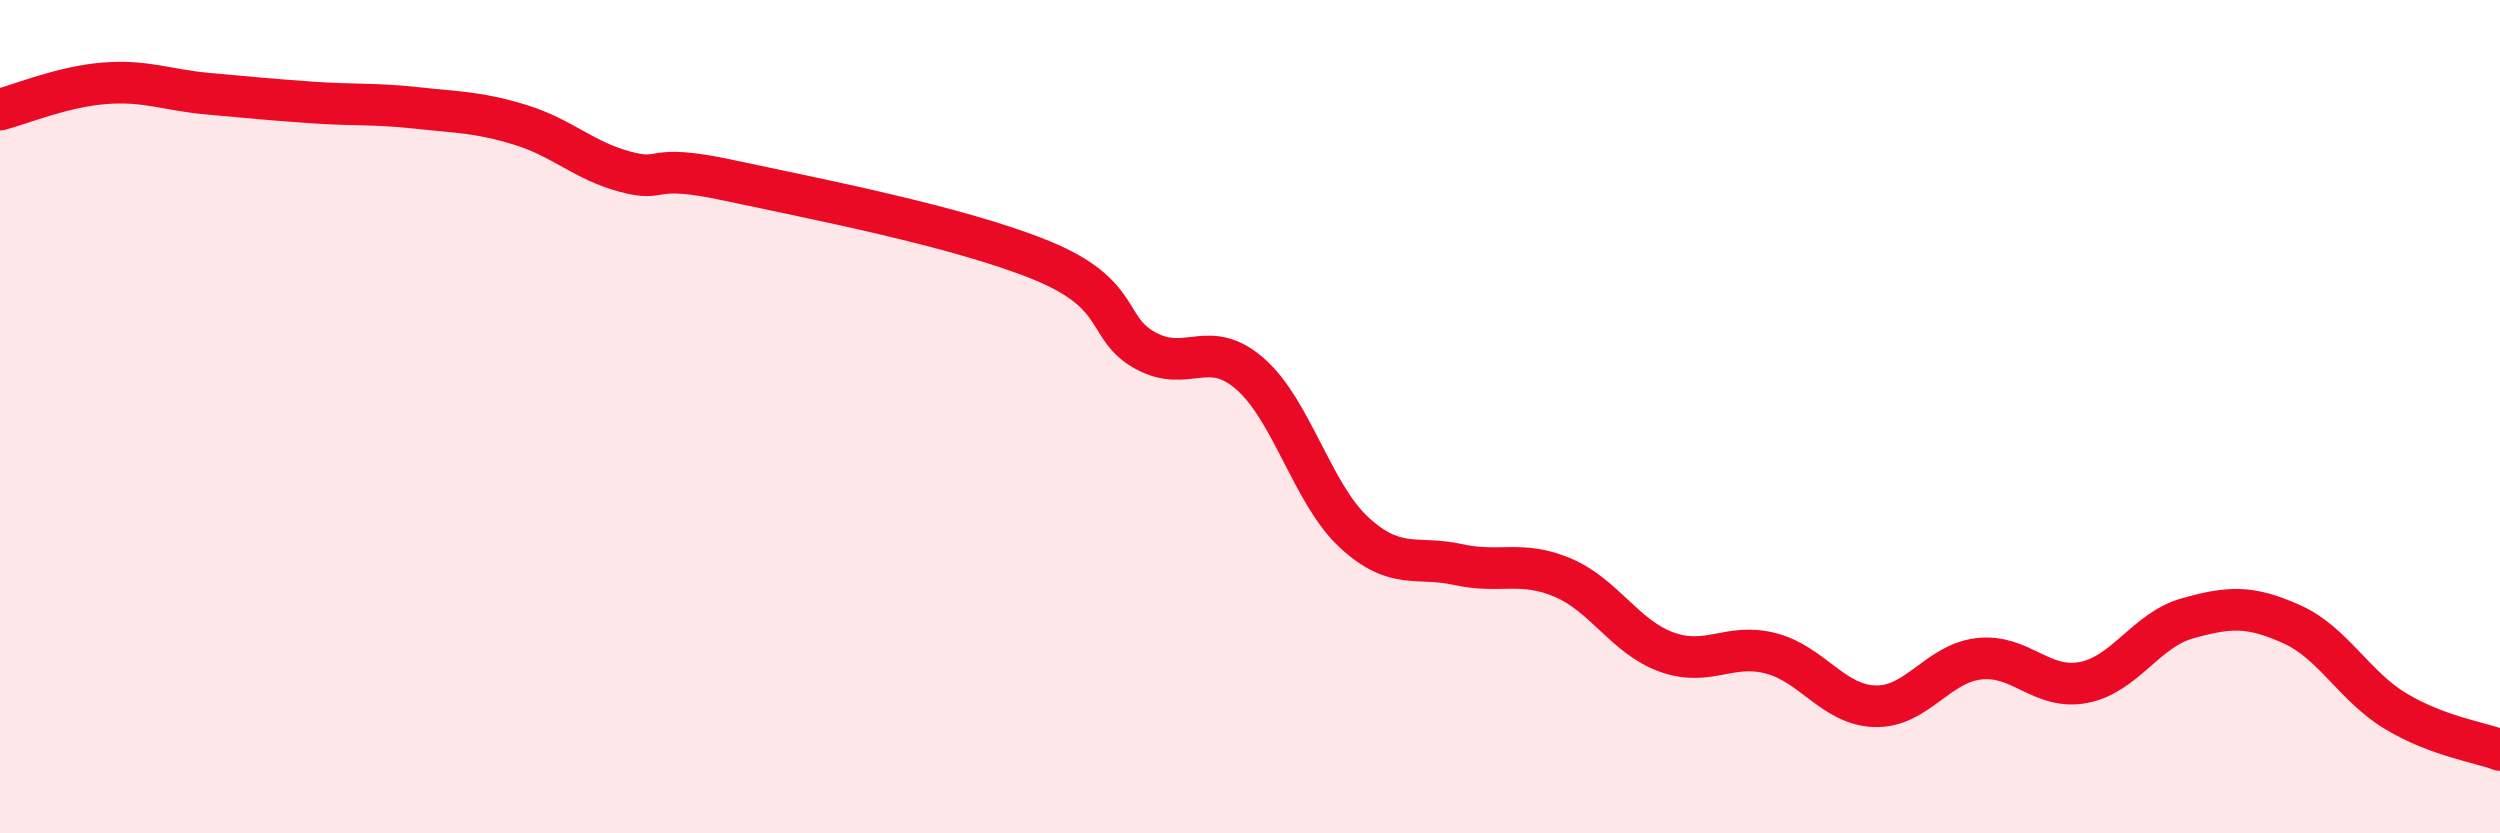 
    <svg width="60" height="20" viewBox="0 0 60 20" xmlns="http://www.w3.org/2000/svg">
      <path
        d="M 0,2.63 C 0.5,2.5 1.5,2.08 2.5,2 C 3.5,1.92 4,2.16 5,2.25 C 6,2.34 6.5,2.39 7.5,2.46 C 8.5,2.53 9,2.48 10,2.59 C 11,2.7 11.5,2.69 12.5,3 C 13.5,3.31 14,3.85 15,4.12 C 16,4.39 15.5,3.9 17.5,4.33 C 19.5,4.76 23,5.43 25,6.25 C 27,7.07 26.5,7.88 27.5,8.42 C 28.5,8.96 29,8.1 30,8.97 C 31,9.84 31.5,11.86 32.5,12.78 C 33.5,13.7 34,13.33 35,13.55 C 36,13.77 36.5,13.44 37.5,13.86 C 38.5,14.28 39,15.29 40,15.65 C 41,16.01 41.5,15.42 42.5,15.68 C 43.5,15.94 44,16.92 45,16.95 C 46,16.98 46.5,15.92 47.5,15.81 C 48.5,15.7 49,16.57 50,16.38 C 51,16.19 51.5,15.12 52.5,14.84 C 53.5,14.56 54,14.53 55,14.98 C 56,15.43 56.5,16.47 57.5,17.07 C 58.5,17.67 59.5,17.81 60,18L60 20L0 20Z"
        fill="#EB0A25"
        opacity="0.1"
        stroke-linecap="round"
        stroke-linejoin="round"
      />
      <path
        d="M 0,2.63 C 0.5,2.5 1.5,2.08 2.5,2 C 3.5,1.92 4,2.16 5,2.25 C 6,2.34 6.5,2.39 7.5,2.46 C 8.5,2.53 9,2.48 10,2.59 C 11,2.7 11.5,2.69 12.5,3 C 13.5,3.31 14,3.85 15,4.12 C 16,4.39 15.5,3.9 17.5,4.33 C 19.5,4.76 23,5.43 25,6.25 C 27,7.07 26.5,7.88 27.5,8.42 C 28.5,8.96 29,8.1 30,8.97 C 31,9.84 31.5,11.86 32.5,12.78 C 33.5,13.7 34,13.33 35,13.55 C 36,13.77 36.5,13.44 37.5,13.86 C 38.5,14.28 39,15.29 40,15.65 C 41,16.01 41.5,15.42 42.5,15.68 C 43.5,15.94 44,16.92 45,16.95 C 46,16.98 46.5,15.92 47.5,15.81 C 48.5,15.7 49,16.57 50,16.38 C 51,16.19 51.5,15.12 52.5,14.84 C 53.5,14.56 54,14.53 55,14.98 C 56,15.43 56.5,16.47 57.5,17.07 C 58.5,17.67 59.5,17.81 60,18"
        stroke="#EB0A25"
        stroke-width="1"
        fill="none"
        stroke-linecap="round"
        stroke-linejoin="round"
      />
    </svg>
  